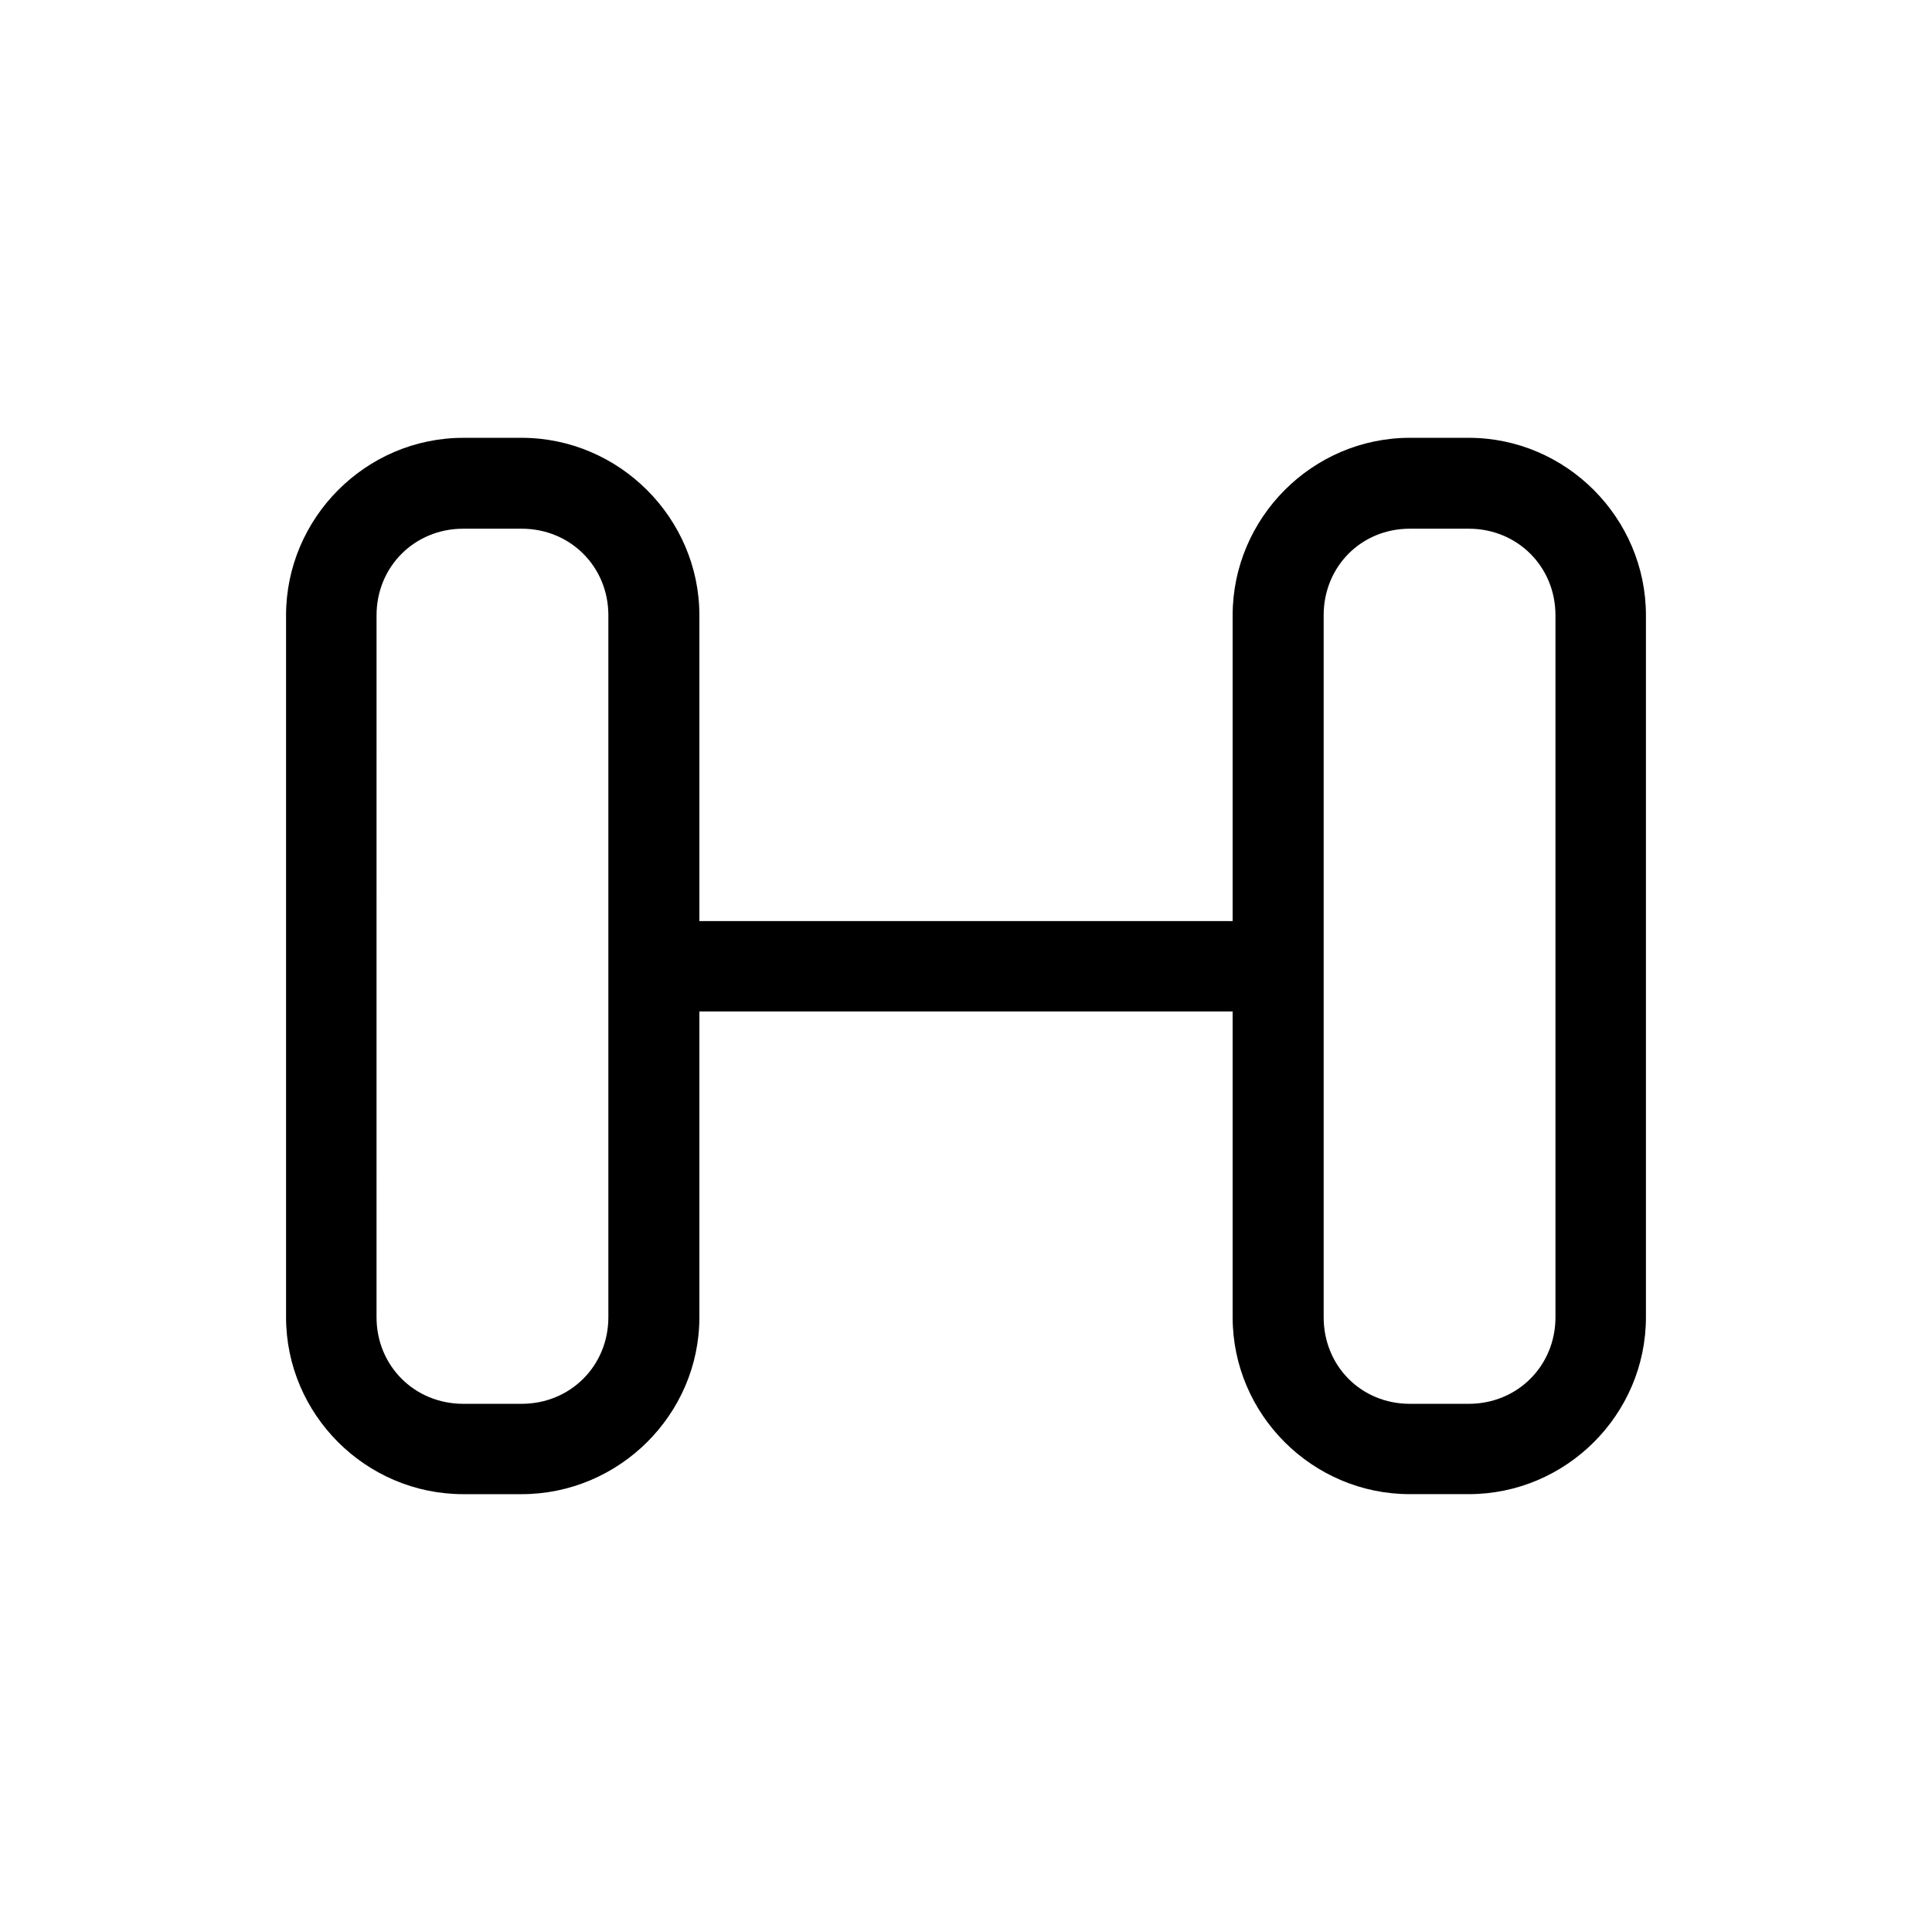 <?xml version="1.0" encoding="UTF-8"?>
<!-- Uploaded to: SVG Repo, www.svgrepo.com, Generator: SVG Repo Mixer Tools -->
<svg fill="#000000" width="800px" height="800px" version="1.1" viewBox="144 144 512 512" xmlns="http://www.w3.org/2000/svg">
 <path d="m266.77 260.03c-25.82 0-46.961 21.25-46.961 47.035v186.01c0 25.785 21.141 46.895 46.961 46.895h15.469c25.82 0 47.105-21.105 47.105-46.895v-81.035h141.32v81.031c0 25.785 21.137 46.895 46.953 46.895h15.609c25.82 0 46.965-21.105 46.965-46.895v-186.01c0-25.785-21.145-47.035-46.965-47.035h-15.609c-25.82 0-46.953 21.25-46.953 47.035v81.031h-141.32v-81.031c0-25.785-21.281-47.035-47.105-47.035zm0 24.082h15.469c12.914 0 22.984 10.062 22.984 22.953v186.01c0 12.898-10.078 22.953-22.984 22.953h-15.469c-12.914 0-22.984-10.055-22.984-22.953l0.004-186.01c0-12.895 10.074-22.953 22.98-22.953zm250.85 0h15.609c12.914 0 22.988 10.062 22.988 22.953v186.01c0 12.898-10.078 22.953-22.988 22.953h-15.609c-12.914 0-22.836-10.055-22.836-22.953v-186.01c0-12.895 9.926-22.953 22.836-22.953z"/>
</svg>